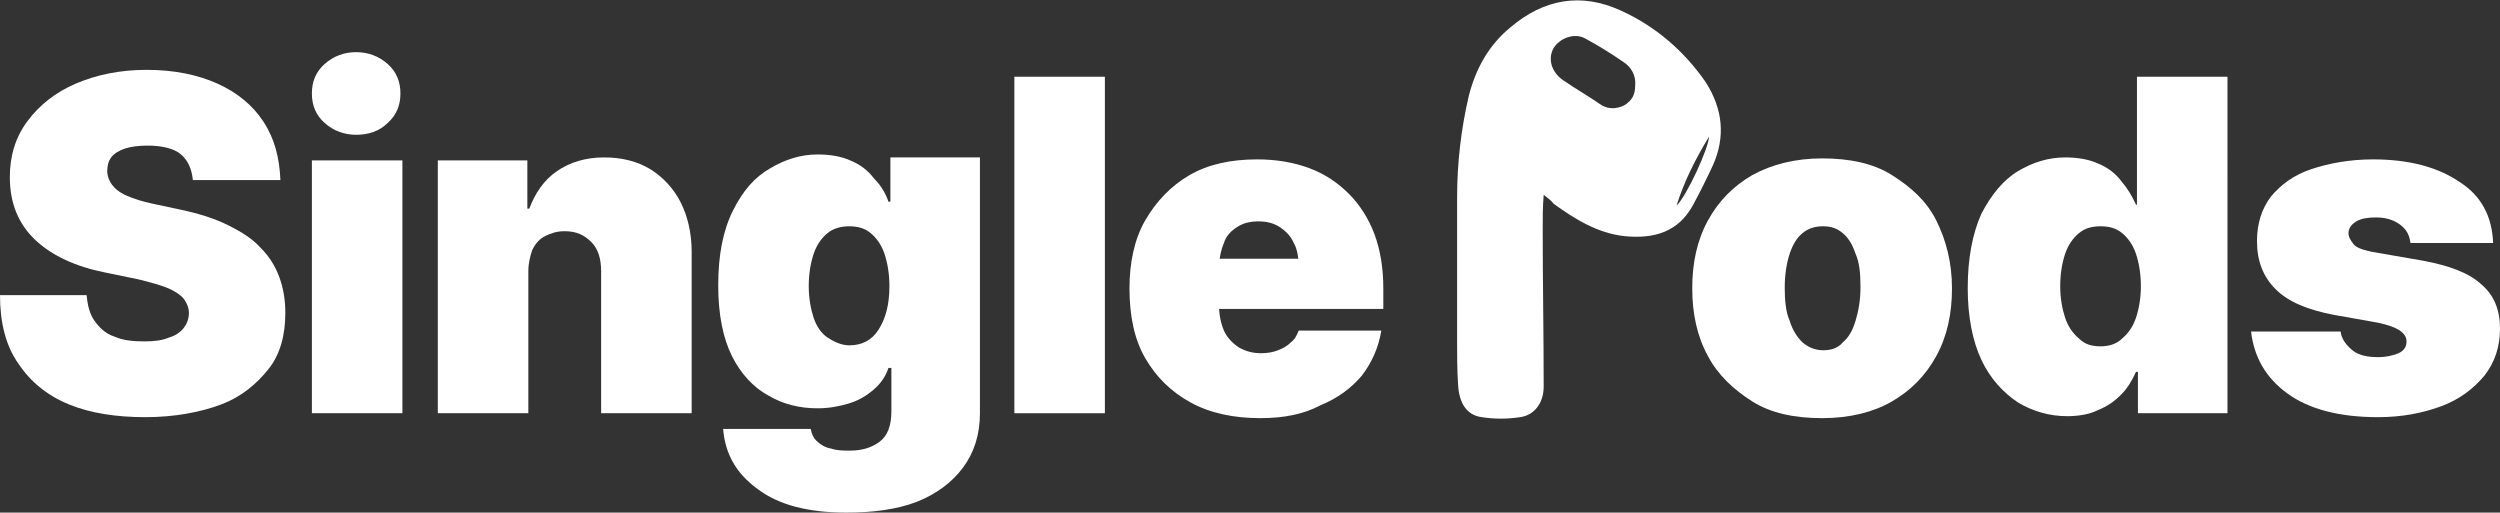 <?xml version="1.0" encoding="UTF-8"?>
<!-- Generator: Adobe Illustrator 27.5.0, SVG Export Plug-In . SVG Version: 6.00 Build 0)  -->
<svg xmlns="http://www.w3.org/2000/svg" xmlns:xlink="http://www.w3.org/1999/xlink" version="1.1" id="Ebene_1" x="0px" y="0px" viewBox="0 0 254.1 52.1" style="enable-background:new 0 0 254.1 52.1;" xml:space="preserve">
<rect x="0" y="0" width="254.1" height="52.1" fill="#333333" stroke="none"/>
<style type="text/css">
	.st0{fill:#FFFFFF;}
</style>
<path class="st0" d="M156.9,19.8c-0.1,1.3-0.1,2.3-0.1,3.4c0,5.4,0.1,10.7,0.1,16.1c0,1.6-0.9,2.9-2.4,3.1c-1.3,0.2-2.6,0.2-3.9,0  c-1.5-0.2-2.3-1.4-2.4-3.3c-0.1-1.5-0.1-3-0.1-4.6c0-4.8,0-9.6,0-14.4c0-3.5,0.4-7,1.2-10.4c0.7-2.7,2-5.1,4.2-6.9  c3.4-2.9,7.2-3.6,11.3-1.7c3.5,1.6,6.4,4.1,8.6,7.3c1.7,2.7,2,5.5,0.7,8.4c-0.6,1.3-1.3,2.7-2,4c-1.5,2.8-4,3.5-7,3.2  c-2.7-0.3-5-1.7-7.2-3.3C157.7,20.4,157.4,20.2,156.9,19.8z M166.2,8.7c0.1-1-0.4-1.9-1.2-2.4c-1.3-0.9-2.6-1.7-3.9-2.4  c-1.1-0.6-2.6,0-3.2,1c-0.6,1.1-0.2,2.4,0.9,3.2c1.3,0.9,2.7,1.7,4,2.6c0.7,0.4,1.5,0.4,2.3,0C165.9,10.2,166.2,9.6,166.2,8.7z   M170.4,20.9c1-0.9,3.3-5.9,3.3-7C172.3,16.2,171.2,18.4,170.4,20.9z"></path>
<g>
	<path class="st0" d="M14.8,42.4c-3,0-5.6-0.4-7.8-1.3S3.1,38.8,1.9,37C0.6,35.2,0,32.8,0,30h8.8c0.1,1,0.3,1.9,0.8,2.6   s1.1,1.3,2,1.6c0.9,0.4,1.9,0.5,3.1,0.5c1,0,1.8-0.1,2.5-0.4c0.7-0.2,1.2-0.6,1.5-1c0.3-0.4,0.5-0.9,0.5-1.5c0-0.5-0.2-1-0.5-1.4   c-0.3-0.4-0.9-0.8-1.6-1.1s-1.8-0.6-3-0.9l-3.4-0.7c-3-0.6-5.4-1.7-7.1-3.3s-2.6-3.7-2.6-6.4c0-2.2,0.6-4.1,1.8-5.7   s2.8-2.9,4.9-3.8c2.1-0.9,4.5-1.4,7.2-1.4c2.8,0,5.2,0.5,7.2,1.4s3.6,2.2,4.7,3.9c1.1,1.7,1.6,3.6,1.7,5.9h-8.9   c-0.1-1.1-0.5-2-1.2-2.6c-0.7-0.6-1.9-0.9-3.4-0.9c-0.9,0-1.7,0.1-2.3,0.3s-1.1,0.5-1.4,0.9c-0.3,0.4-0.4,0.9-0.4,1.4   c0,0.5,0.2,1,0.5,1.4c0.3,0.4,0.8,0.8,1.5,1.1c0.7,0.3,1.6,0.6,2.6,0.8l2.8,0.6c1.9,0.4,3.5,0.9,4.9,1.6c1.4,0.7,2.5,1.4,3.3,2.3   c0.9,0.9,1.5,1.9,1.9,3s0.6,2.3,0.6,3.6c0,2.2-0.5,4.2-1.7,5.7s-2.7,2.8-4.8,3.6S17.7,42.4,14.8,42.4z"></path>
	<path class="st0" d="M31.7,42V16.3h9.2V42H31.7z M36.2,13.7c-1.2,0-2.3-0.4-3.2-1.2c-0.9-0.8-1.3-1.8-1.3-3c0-1.2,0.4-2.2,1.3-3   s2-1.2,3.2-1.2s2.3,0.4,3.2,1.2c0.9,0.8,1.3,1.8,1.3,3c0,1.2-0.4,2.2-1.3,3C38.6,13.3,37.5,13.7,36.2,13.7z"></path>
	<path class="st0" d="M53.7,27.6V42h-9.2V16.3h9.1v4.9h0.2c0.6-1.6,1.5-2.9,2.8-3.8s2.9-1.4,4.8-1.4c1.8,0,3.4,0.4,4.7,1.2   c1.3,0.8,2.4,2,3.1,3.4s1.1,3.1,1.1,5V42h-9.2V27.6c0-1.3-0.3-2.3-1-3s-1.5-1.1-2.7-1.1c-0.8,0-1.4,0.2-2,0.5   c-0.6,0.3-1,0.8-1.3,1.4C53.9,26,53.7,26.7,53.7,27.6z"></path>
	<path class="st0" d="M86,52.1c-3.9,0-6.9-0.8-9-2.4c-2.2-1.6-3.3-3.6-3.5-6.1h8.9c0.1,0.5,0.3,1,0.7,1.3c0.3,0.3,0.8,0.6,1.4,0.7   c0.6,0.2,1.2,0.2,1.9,0.2c1.2,0,2.2-0.3,3-0.9c0.8-0.6,1.2-1.6,1.2-3.1v-4.4h-0.3c-0.3,0.9-0.8,1.6-1.5,2.2s-1.5,1.1-2.5,1.4   s-2,0.5-3.2,0.5c-1.8,0-3.5-0.4-5-1.3c-1.5-0.8-2.8-2.2-3.7-4c-0.9-1.8-1.4-4.2-1.4-7.2c0-3.1,0.5-5.6,1.5-7.6s2.2-3.4,3.8-4.3   c1.5-0.9,3.1-1.4,4.8-1.4c1.3,0,2.4,0.2,3.3,0.6c1,0.4,1.8,1,2.4,1.8c0.7,0.7,1.2,1.5,1.5,2.4h0.2v-4.5h9.1V42c0,2.2-0.6,4-1.7,5.5   c-1.1,1.5-2.7,2.7-4.7,3.5C91.1,51.8,88.7,52.1,86,52.1z M86.3,35.1c1.3,0,2.3-0.5,3-1.6s1.1-2.5,1.1-4.4c0-1.3-0.2-2.4-0.5-3.3   c-0.3-0.9-0.8-1.6-1.4-2.1s-1.3-0.7-2.2-0.7c-0.8,0-1.6,0.2-2.2,0.7c-0.6,0.5-1.1,1.2-1.4,2.1c-0.3,0.9-0.5,2-0.5,3.3   c0,1.2,0.2,2.3,0.5,3.2c0.3,0.9,0.8,1.6,1.4,2S85.5,35.1,86.3,35.1z"></path>
	<path class="st0" d="M112.3,7.8V42h-9.2V7.8H112.3z"></path>
	<path class="st0" d="M128.1,42.5c-2.7,0-5.1-0.5-7.1-1.6s-3.5-2.6-4.6-4.5s-1.6-4.3-1.6-7.1c0-2.6,0.5-5,1.6-6.9s2.6-3.5,4.5-4.6   s4.2-1.6,6.9-1.6c1.9,0,3.7,0.3,5.3,0.9c1.6,0.6,2.9,1.5,4,2.6c1.1,1.1,2,2.5,2.6,4.1c0.6,1.6,0.9,3.5,0.9,5.5v2.1h-22.9v-5.1h18.6   l-4.3,1c0-1-0.1-1.9-0.5-2.6c-0.3-0.7-0.8-1.2-1.4-1.6s-1.3-0.6-2.2-0.6c-0.9,0-1.6,0.2-2.2,0.6s-1.1,0.9-1.3,1.6   c-0.3,0.7-0.5,1.6-0.5,2.6V31c0,1,0.2,1.9,0.5,2.6s0.9,1.3,1.5,1.7c0.7,0.4,1.4,0.6,2.3,0.6c0.6,0,1.2-0.1,1.7-0.3   c0.5-0.2,0.9-0.4,1.3-0.8c0.4-0.3,0.6-0.7,0.8-1.2h8.4c-0.3,1.8-1,3.3-2,4.6c-1.1,1.3-2.5,2.3-4.2,3   C132.5,42.1,130.5,42.5,128.1,42.5z"></path>
	<path class="st0" d="M185.2,42.5c-2.8,0-5.2-0.5-7.1-1.7s-3.5-2.7-4.5-4.6c-1.1-2-1.6-4.3-1.6-6.9s0.5-4.9,1.6-6.9s2.6-3.5,4.5-4.6   c2-1.1,4.4-1.7,7.1-1.7c2.8,0,5.2,0.5,7.1,1.7s3.5,2.6,4.5,4.6s1.6,4.3,1.6,6.9s-0.5,4.9-1.6,6.9s-2.6,3.5-4.5,4.6   C190.4,41.9,188,42.5,185.2,42.5z M185.3,35.6c0.8,0,1.5-0.2,2-0.8c0.6-0.5,1-1.2,1.3-2.2c0.3-1,0.5-2.1,0.5-3.4   c0-1.4-0.1-2.5-0.5-3.4c-0.3-0.9-0.7-1.6-1.3-2.1c-0.6-0.5-1.2-0.7-2-0.7c-0.8,0-1.5,0.2-2.1,0.7c-0.6,0.5-1,1.2-1.3,2.1   c-0.3,0.9-0.5,2.1-0.5,3.4c0,1.3,0.1,2.5,0.5,3.4c0.3,1,0.8,1.7,1.3,2.2C183.8,35.3,184.5,35.6,185.3,35.6z"></path>
	<path class="st0" d="M210.1,42.3c-1.8,0-3.5-0.5-5-1.4c-1.5-1-2.8-2.4-3.7-4.3c-0.9-1.9-1.4-4.4-1.4-7.3c0-3.1,0.5-5.6,1.4-7.6   c1-1.9,2.2-3.4,3.7-4.3c1.5-0.9,3.1-1.4,4.8-1.4c1.3,0,2.4,0.2,3.3,0.6c1,0.4,1.8,1,2.4,1.8c0.6,0.7,1.1,1.5,1.5,2.4h0.1v-13h9.2   V42h-9.1v-4.2h-0.2c-0.4,0.9-0.9,1.7-1.5,2.3c-0.7,0.7-1.4,1.2-2.4,1.6C212.4,42.1,211.3,42.3,210.1,42.3z M213.5,35.2   c0.8,0,1.6-0.2,2.2-0.8c0.6-0.5,1.1-1.2,1.4-2.1c0.3-0.9,0.5-2,0.5-3.2c0-1.3-0.2-2.4-0.5-3.3c-0.3-0.9-0.8-1.6-1.4-2.1   s-1.3-0.7-2.2-0.7s-1.6,0.2-2.2,0.7c-0.6,0.5-1.1,1.2-1.4,2.1c-0.3,0.9-0.5,2-0.5,3.3c0,1.2,0.2,2.3,0.5,3.2s0.8,1.6,1.4,2.1   C211.9,35,212.6,35.2,213.5,35.2z"></path>
	<path class="st0" d="M253.4,24.7h-8.4c-0.1-0.8-0.4-1.4-1.1-1.9c-0.7-0.5-1.5-0.7-2.4-0.7c-0.8,0-1.5,0.1-2,0.4s-0.8,0.7-0.8,1.2   c0,0.4,0.2,0.7,0.5,1.1s1,0.6,1.9,0.8l5.2,0.9c2.6,0.5,4.6,1.2,5.9,2.4c1.3,1.1,1.9,2.6,1.9,4.5c0,1.8-0.5,3.4-1.6,4.8   c-1.1,1.3-2.5,2.4-4.4,3.1c-1.9,0.7-4,1.1-6.4,1.1c-3.9,0-7-0.8-9.2-2.4c-2.2-1.6-3.4-3.7-3.7-6.3h9.1c0.1,0.8,0.6,1.4,1.2,1.9   s1.5,0.7,2.6,0.7c0.9,0,1.6-0.2,2.1-0.4c0.6-0.3,0.8-0.7,0.8-1.2c0-0.9-1-1.5-2.9-1.9l-4.5-0.8c-2.6-0.5-4.6-1.3-5.9-2.6   s-1.9-2.9-1.9-4.9c0-1.8,0.5-3.3,1.4-4.5c1-1.2,2.3-2.2,4.1-2.8c1.8-0.6,3.9-1,6.3-1c3.7,0,6.6,0.8,8.8,2.3   C252.2,19.9,253.3,22,253.4,24.7z"></path>
</g>
</svg>
